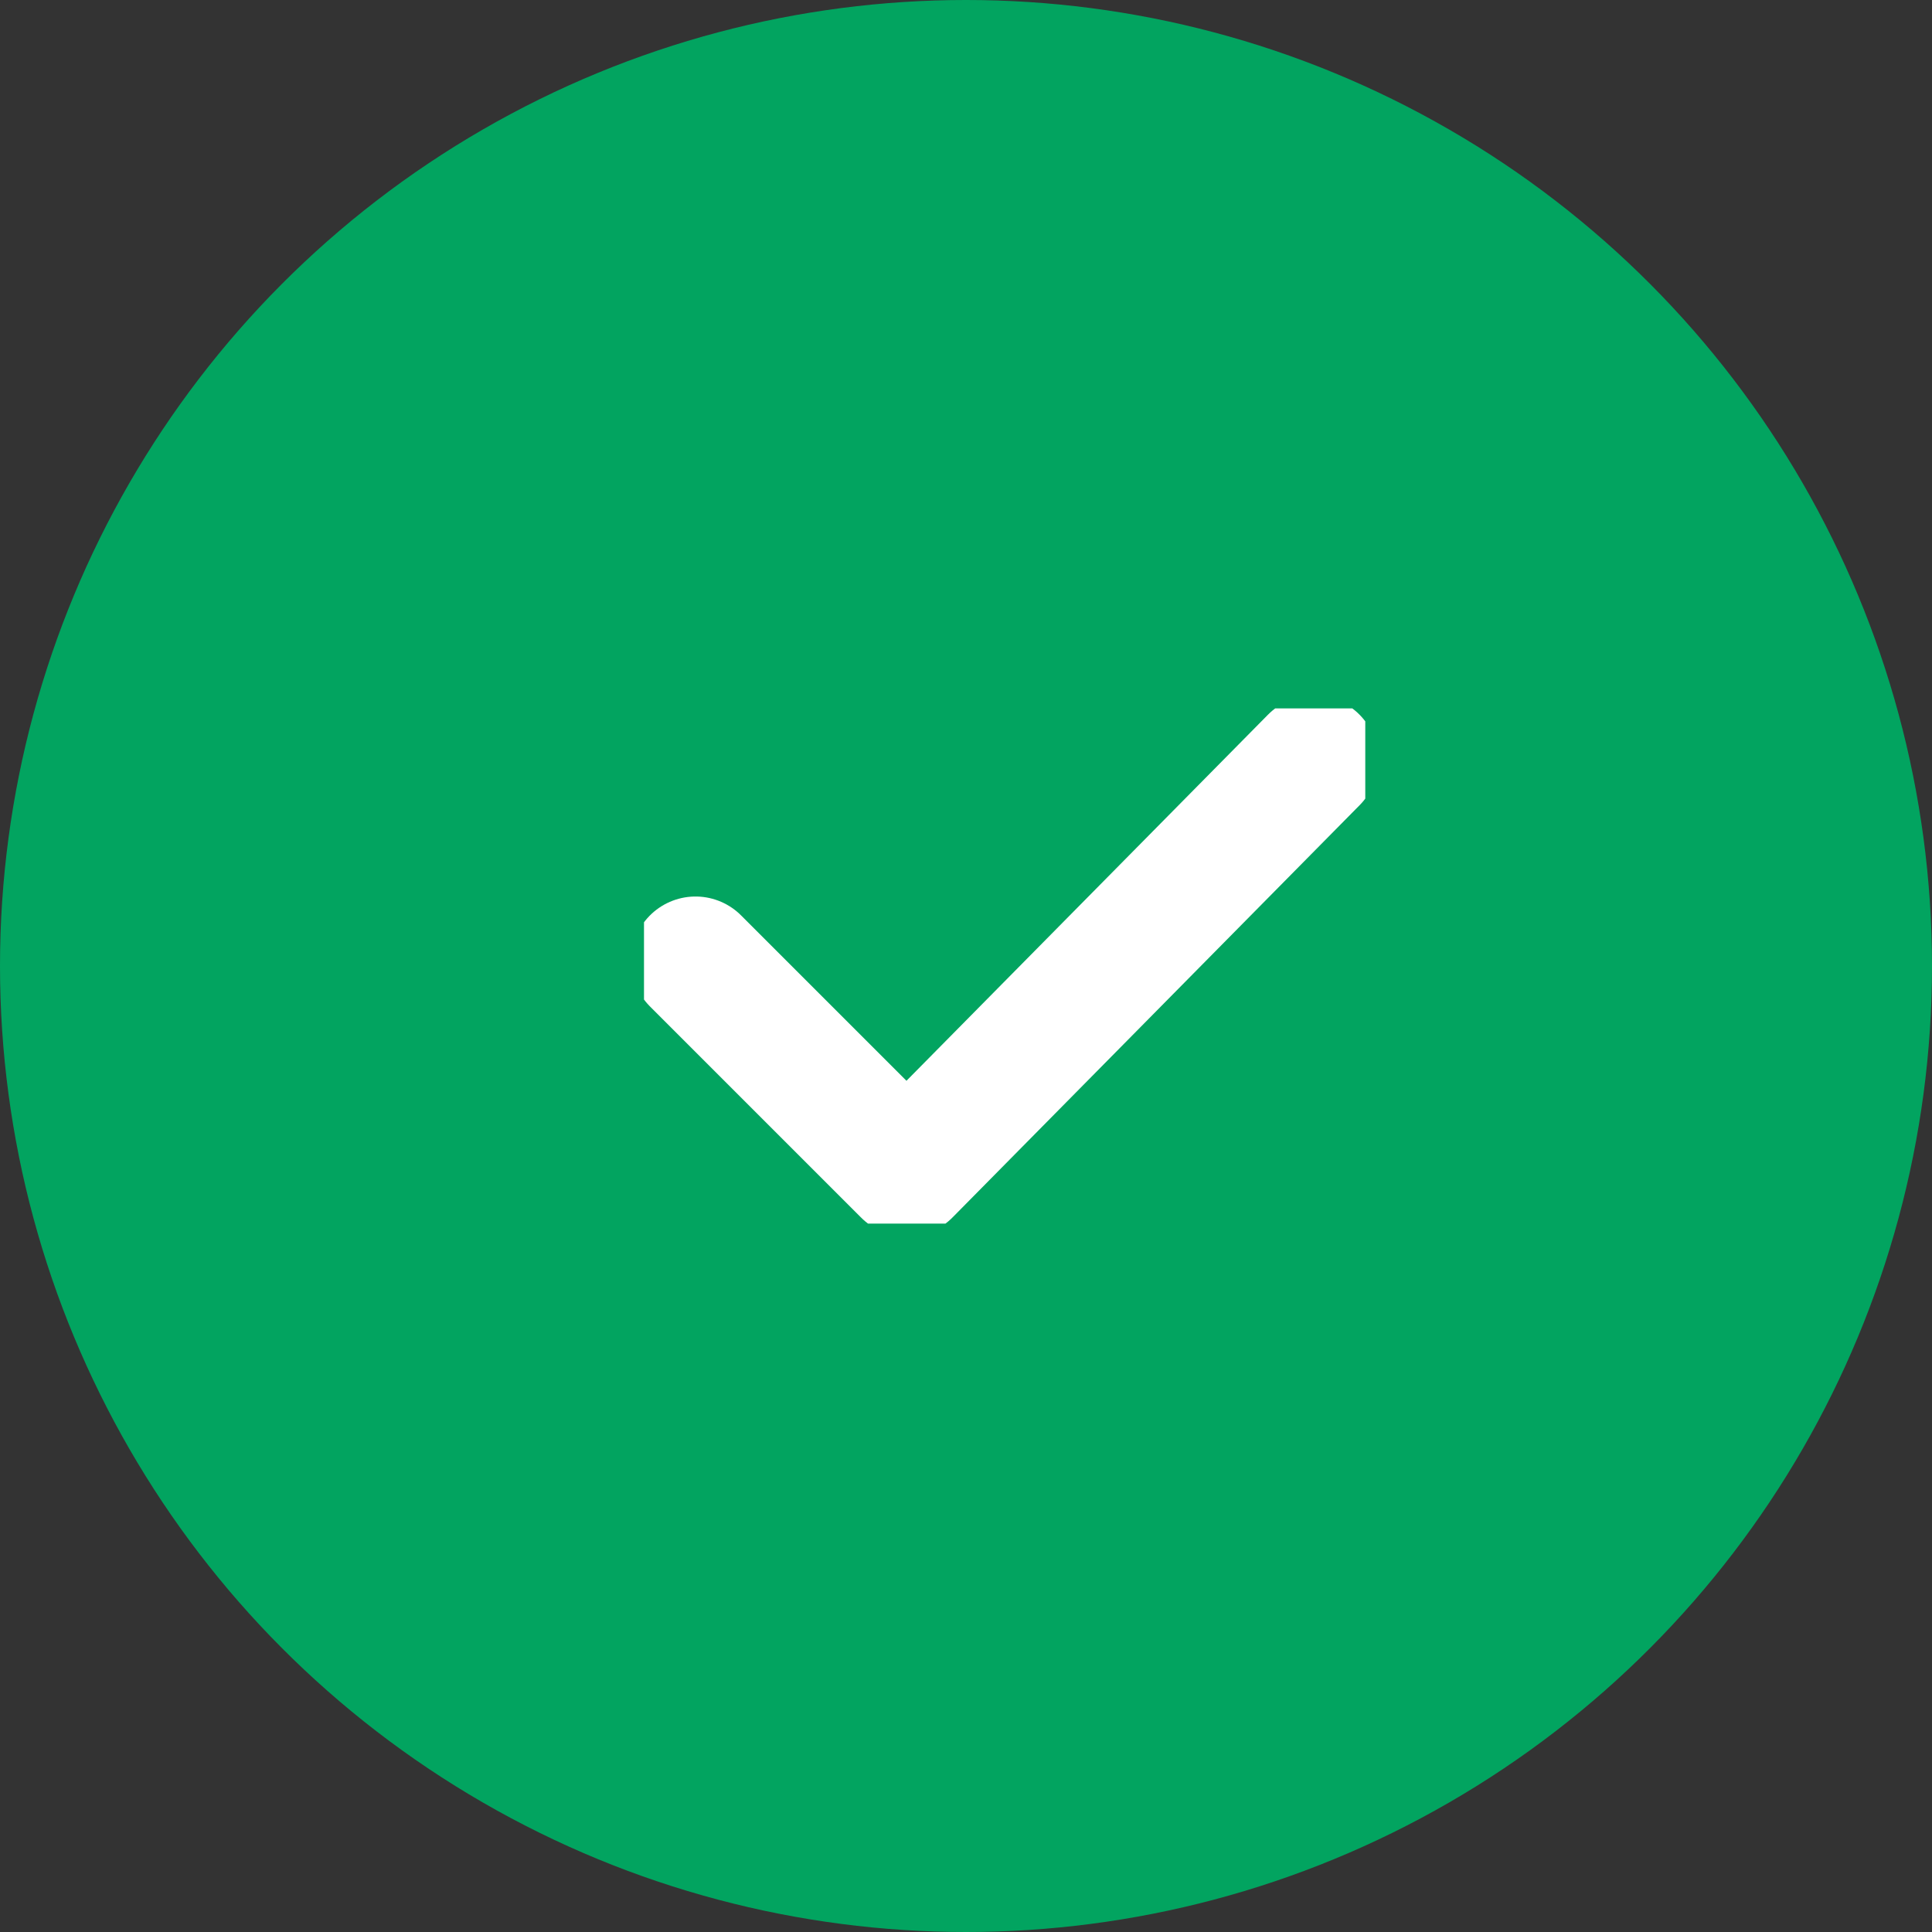 <svg width="30" height="30" viewBox="0 0 30 30" fill="none" xmlns="http://www.w3.org/2000/svg">
<rect x="0" y="0" width="30" height="30" fill="#333333" stroke="none"/>
<circle cx="15" cy="15" r="15" fill="#02A460"/>
<g clip-path="url(#clip0_17303_34121)">
<path d="M10.8 14.921L14.08 18.201L20.4 11.801" stroke="white" stroke-width="2" stroke-miterlimit="10" stroke-linecap="round" stroke-linejoin="round"/>
</g>
<defs>
<clipPath id="clip0_17303_34121">
<rect width="11.2" height="8" fill="white" transform="translate(10 11)"/>
</clipPath>
</defs>
</svg>
